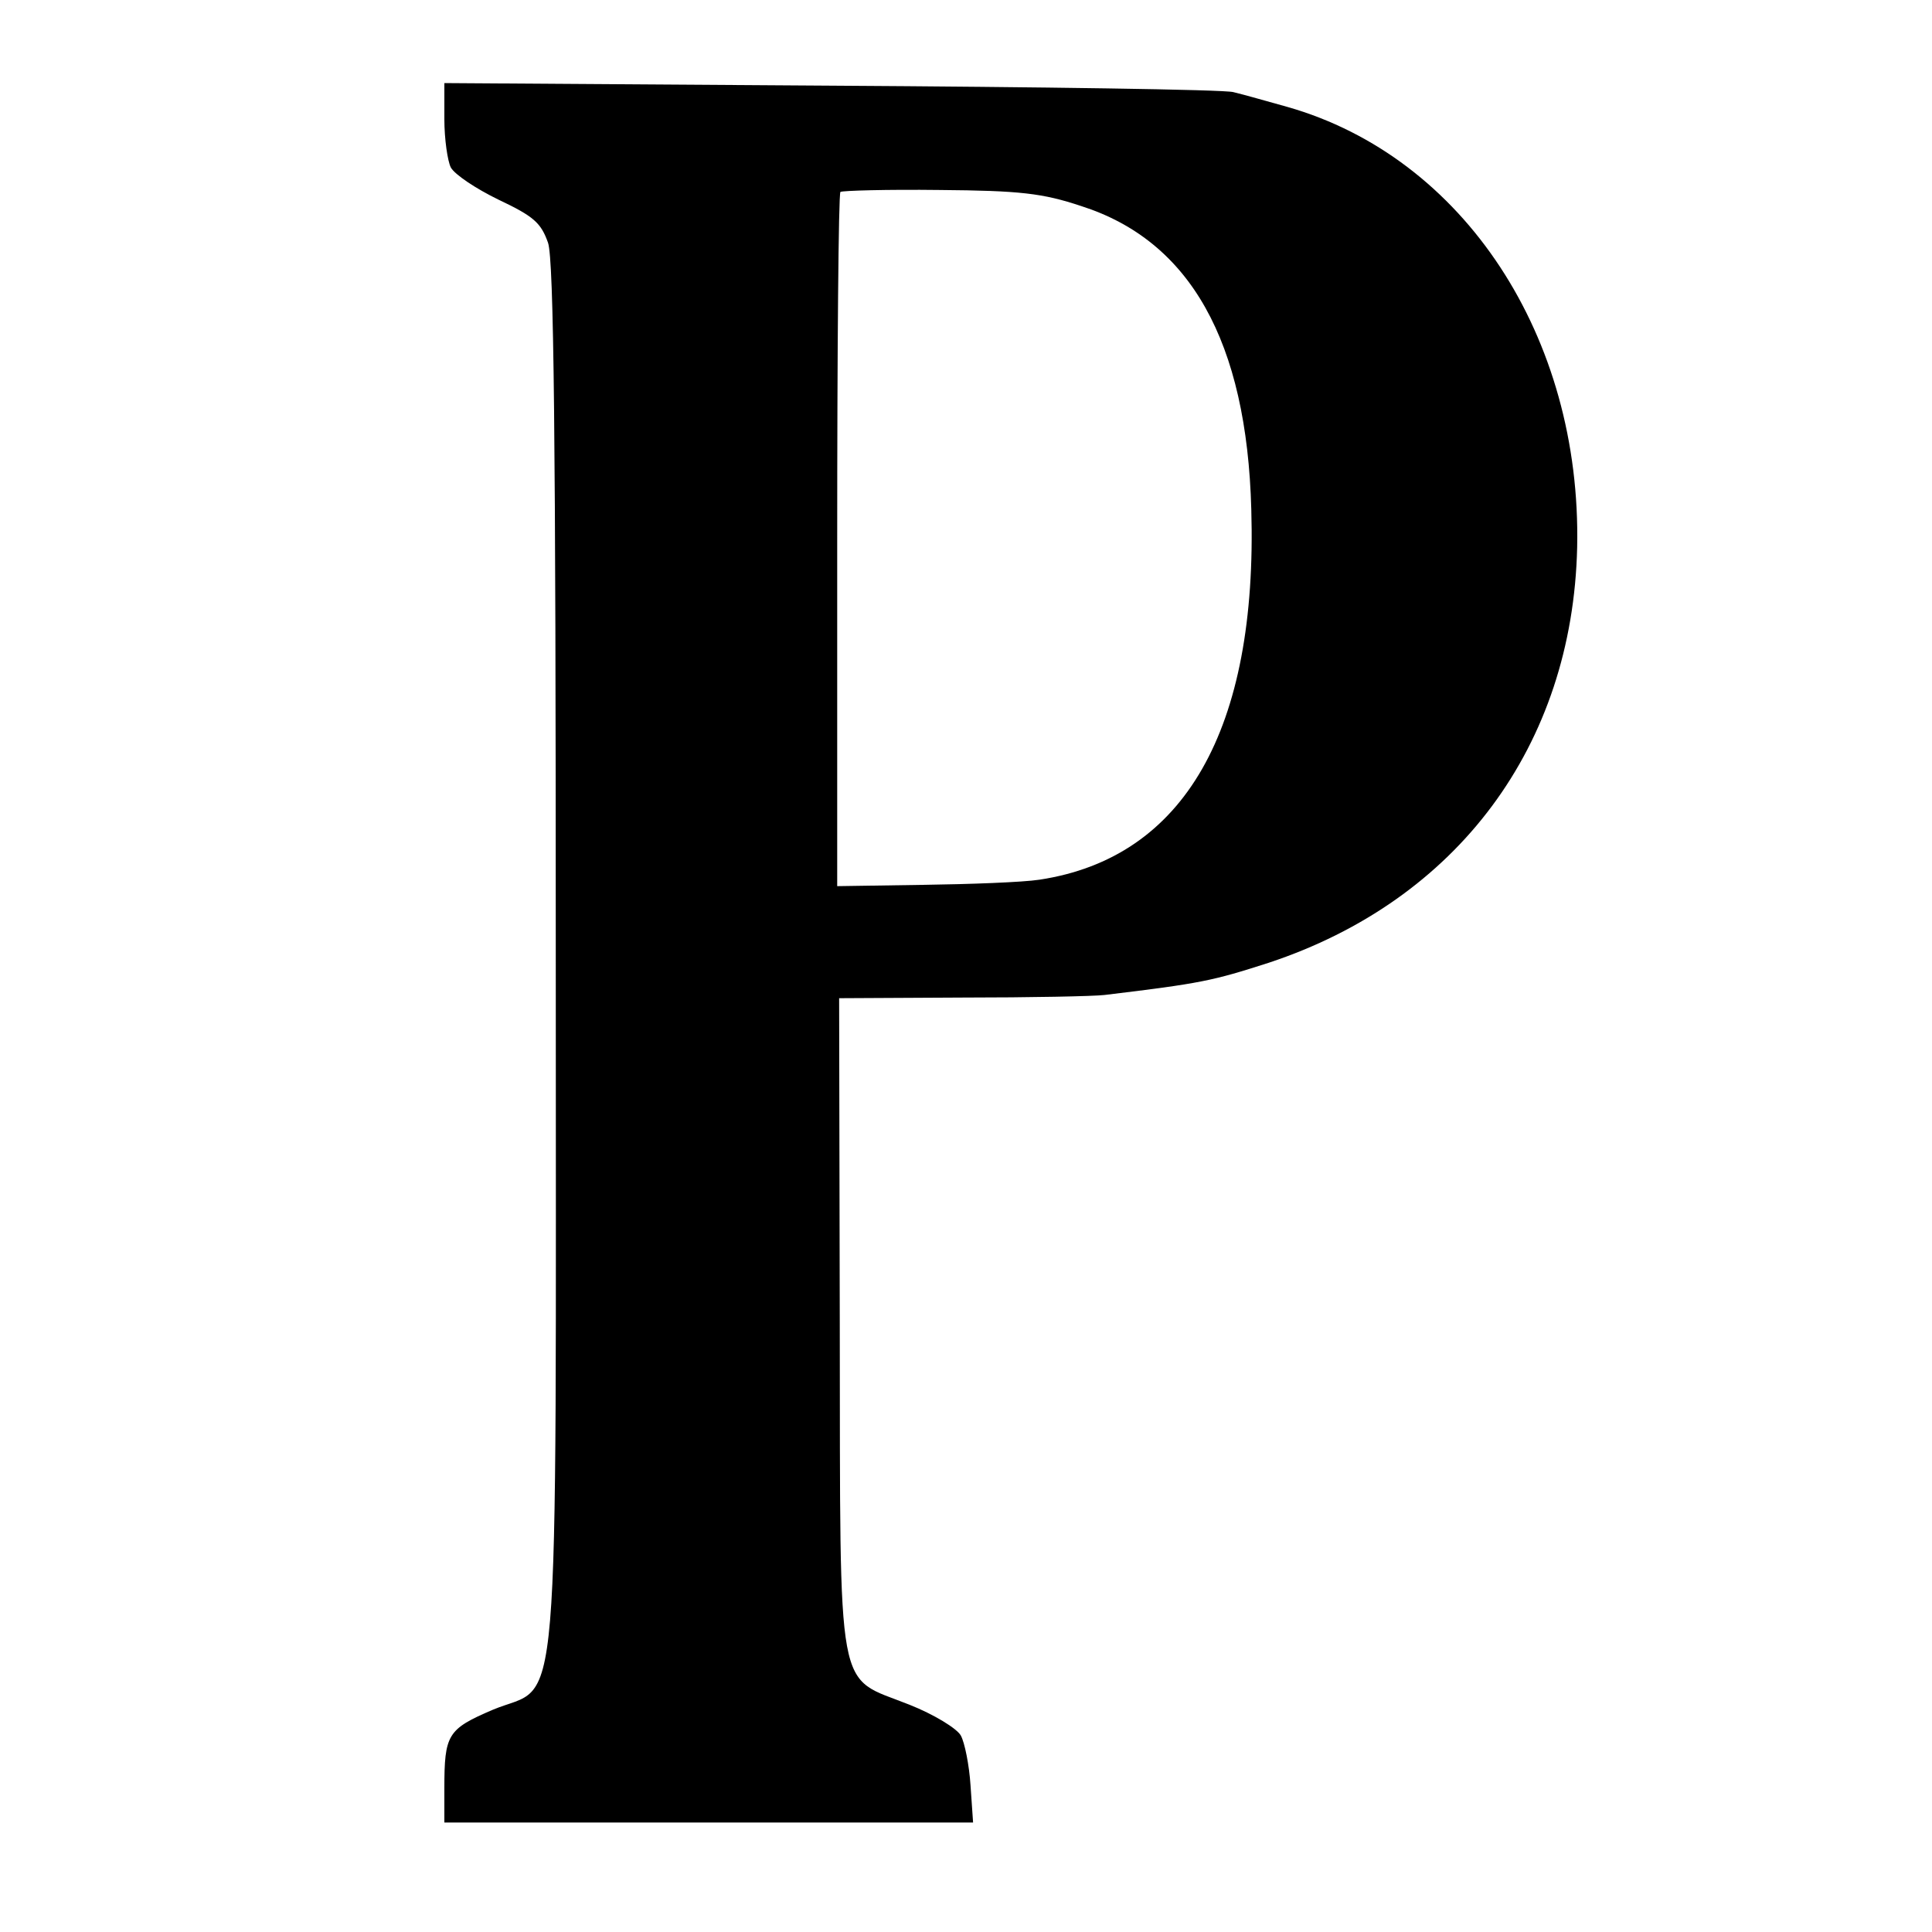 <?xml version="1.0" standalone="no"?>
<!DOCTYPE svg PUBLIC "-//W3C//DTD SVG 20010904//EN"
 "http://www.w3.org/TR/2001/REC-SVG-20010904/DTD/svg10.dtd">
<svg version="1.0" xmlns="http://www.w3.org/2000/svg"
 width="300pt" height="300pt" viewBox="0 0 300 300"
 preserveAspectRatio="xMidYMid meet">
<g transform="translate(0,300) scale(0.1,-0.1)"
fill="#000000" stroke="none">
<path d="M690 2815 c0 -31 5 -65 10 -75 6 -11 39 -33 74 -50 55 -26 66 -36 77
-67 9 -27 12 -300 12 -1108 0 -1235 9 -1125 -98 -1170 -70 -30 -75 -38 -75
-122 l0 -53 411 0 410 0 -4 58 c-2 31 -9 66 -15 77 -6 11 -42 33 -80 48 -115
46 -107 0 -108 590 l-1 507 191 1 c105 0 205 2 221 4 150 18 168 22 255 50
293 97 472 337 479 645 7 327 -176 606 -450 684 -29 8 -67 19 -84 23 -16 4
-299 8 -627 10 l-598 4 0 -56z m989 -135 c169 -54 257 -210 264 -471 10 -342
-104 -541 -329 -575 -26 -4 -108 -7 -181 -8 l-133 -2 0 537 c0 294 2 538 5
541 3 2 72 4 154 3 125 -1 160 -5 220 -25z"/>
</g>
</svg>
